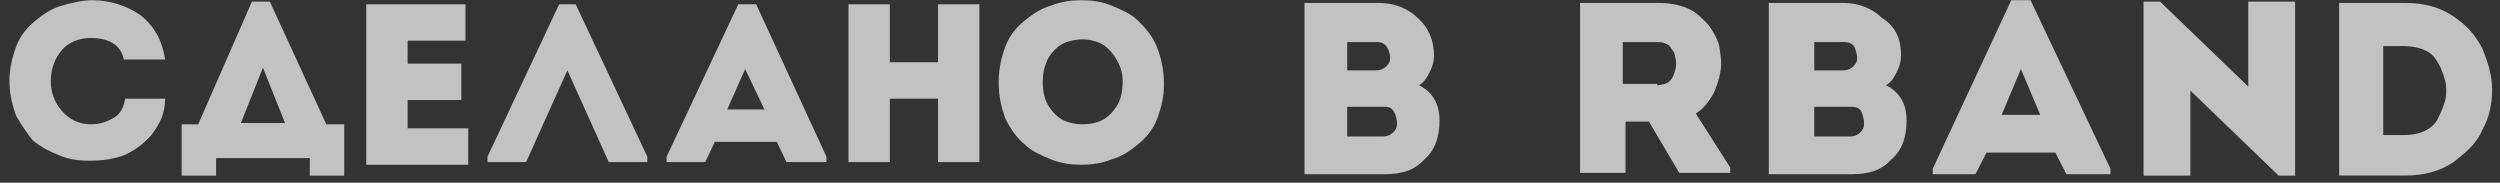 <svg width="219" height="16" viewBox="0 0 219 16" fill="none" xmlns="http://www.w3.org/2000/svg">
<rect x="0" y="0" width="219" height="16" fill="#333333" stroke="none"/>
<path d="M125.62 4.864C125.62 5.337 125.499 5.809 125.258 6.282C125.016 6.754 124.775 7.227 124.292 7.463C125.499 8.054 126.102 9.117 126.102 10.535C126.102 11.953 125.74 13.134 124.775 13.961C123.93 14.906 122.844 15.26 121.275 15.26H114.275V0.257H120.792C122.12 0.257 123.327 0.729 124.171 1.556C125.137 2.383 125.62 3.565 125.62 4.864ZM120.551 3.683H118.016V6.164H120.551C121.033 6.164 121.396 5.927 121.637 5.573C121.878 5.219 121.758 4.746 121.637 4.392C121.396 3.801 121.033 3.683 120.551 3.683ZM121.275 9.353H118.016V11.953H121.154C121.637 11.953 121.999 11.716 122.24 11.362C122.482 11.007 122.361 10.417 122.24 10.062C121.999 9.472 121.758 9.353 121.275 9.353Z" fill="white" fill-opacity="0.7"/>
<path d="M148.55 9.944L151.567 14.67V15.142H147.102L144.447 10.653H142.395V15.142H138.412V0.257H145.171C146.136 0.257 146.981 0.375 147.826 0.729C148.671 1.084 149.154 1.675 149.636 2.147C149.998 2.62 150.481 3.447 150.602 4.037C150.723 4.864 150.843 5.455 150.723 6.164C150.602 6.991 150.361 7.581 150.119 8.172C149.636 8.999 149.154 9.59 148.55 9.944ZM145.171 7.463C145.533 7.463 146.016 7.345 146.257 7.109C146.498 6.873 146.619 6.636 146.74 6.164C146.861 5.809 146.861 5.337 146.74 4.982C146.74 4.628 146.498 4.392 146.257 4.037C146.016 3.801 145.654 3.683 145.171 3.683C144.93 3.683 144.688 3.683 144.205 3.683C143.843 3.683 143.602 3.683 143.119 3.683C142.636 3.683 142.516 3.683 142.154 3.683V7.345H145.171V7.463Z" fill="white" fill-opacity="0.7"/>
<path d="M166.533 4.864C166.533 5.337 166.412 5.809 166.171 6.282C165.929 6.754 165.688 7.227 165.205 7.463C166.412 8.054 167.016 9.117 167.016 10.535C167.016 11.953 166.654 13.134 165.688 13.961C164.843 14.906 163.757 15.26 162.188 15.26H154.947V0.257H161.464C162.792 0.257 163.998 0.729 164.843 1.556C166.171 2.383 166.533 3.565 166.533 4.864ZM161.464 3.683H158.93V6.164H161.464C161.947 6.164 162.309 5.927 162.55 5.573C162.792 5.219 162.671 4.746 162.55 4.392C162.429 3.801 161.947 3.683 161.464 3.683ZM162.067 9.353H158.93V11.953H162.067C162.55 11.953 162.912 11.716 163.154 11.362C163.395 11.007 163.274 10.417 163.154 10.062C163.033 9.472 162.671 9.353 162.067 9.353Z" fill="white" fill-opacity="0.7"/>
<path d="M181.015 15.26L180.05 13.37H174.015L173.05 15.26H169.308V14.787L176.188 0.019H177.877L184.877 14.787V15.26H181.015ZM178.722 10.061L177.032 6.044L175.343 10.061H178.722Z" fill="white" fill-opacity="0.7"/>
<path d="M199.602 15.38L191.878 7.937V15.38H187.774V0.14H189.223L196.947 7.582V0.14H201.05V15.38H199.602Z" fill="white" fill-opacity="0.7"/>
<path d="M210.704 0.257C212.273 0.257 213.721 0.611 214.928 1.438C216.135 2.265 216.859 3.092 217.463 4.273C217.946 5.454 218.308 6.636 218.308 7.817C218.308 9.116 218.066 10.297 217.463 11.361C216.98 12.542 216.015 13.369 214.928 14.196C213.721 15.023 212.273 15.377 210.704 15.377H204.911V0.257H210.704ZM208.773 3.682V11.833H210.584C211.187 11.833 211.911 11.715 212.394 11.479C212.877 11.242 213.359 10.888 213.601 10.297C213.842 9.825 214.083 9.234 214.204 8.762C214.325 8.289 214.325 7.581 214.204 7.108C214.083 6.636 213.842 5.927 213.601 5.572C213.359 5.1 212.997 4.627 212.394 4.391C211.911 4.155 211.187 4.037 210.584 4.037H208.773V3.682Z" fill="white" fill-opacity="0.7"/>
<path d="M1.431 10.179C1.069 9.234 0.827 8.171 0.827 7.107C0.827 6.044 1.069 4.981 1.431 4.036C1.793 3.091 2.396 2.382 3.12 1.791C3.844 1.2 4.569 0.728 5.413 0.492C6.258 0.255 7.224 0.019 8.068 0.019C9.637 0.019 11.086 0.492 12.293 1.319C13.499 2.264 14.224 3.563 14.465 5.217H10.844C10.603 3.918 9.517 3.327 7.948 3.327C6.982 3.327 6.017 3.681 5.413 4.39C4.81 5.099 4.448 6.044 4.448 7.107C4.448 8.171 4.81 8.998 5.413 9.706C6.017 10.415 6.862 10.888 7.948 10.888C8.793 10.888 9.396 10.652 9.999 10.297C10.603 9.943 10.844 9.352 10.965 8.643H14.465C14.465 9.943 13.982 10.888 13.258 11.833C12.534 12.66 11.689 13.251 10.844 13.605C9.879 13.959 8.913 14.078 7.827 14.078C6.862 14.078 6.017 13.959 5.172 13.605C4.327 13.251 3.603 12.896 2.879 12.305C2.396 11.715 1.913 11.006 1.431 10.179Z" fill="white" fill-opacity="0.7"/>
<path d="M18.93 13.844V15.38H15.913V10.89H17.361L22.068 0.14H23.637L28.585 10.89H30.154V15.38H27.137V13.844H18.93ZM23.034 5.928L21.103 10.772H24.965L23.034 5.928Z" fill="white" fill-opacity="0.7"/>
<path d="M40.776 0.375V3.564H35.707V5.572H40.413V8.762H35.707V11.243H41.017V14.432H32.086V0.375H40.776Z" fill="white" fill-opacity="0.7"/>
<path d="M49.706 6.164L46.086 14.198H42.706V13.725L48.982 0.375H50.431L56.706 13.725V14.198H53.327L49.706 6.164Z" fill="white" fill-opacity="0.7"/>
<path d="M68.896 14.198L68.051 12.425H62.62L61.775 14.198H58.396V13.725L64.672 0.375H66.241L72.396 13.725V14.198H68.896ZM66.965 9.59L65.275 6.046L63.706 9.59H66.965Z" fill="white" fill-opacity="0.7"/>
<path d="M85.793 0.375V14.198H82.172V8.645H77.948V14.198H74.327V0.375H77.948V5.455H82.172V0.375H85.793Z" fill="white" fill-opacity="0.7"/>
<path d="M101.361 4.154C101.723 5.099 101.964 6.163 101.964 7.344C101.964 8.526 101.723 9.471 101.361 10.416C100.999 11.361 100.395 12.07 99.671 12.661C98.947 13.252 98.223 13.724 97.378 13.961C96.533 14.315 95.568 14.433 94.723 14.433C93.878 14.433 92.913 14.315 92.068 13.961C91.223 13.606 90.378 13.252 89.775 12.661C89.051 12.07 88.568 11.361 88.085 10.416C87.723 9.471 87.482 8.408 87.482 7.226C87.482 6.045 87.723 4.981 88.085 4.036C88.447 3.091 89.051 2.382 89.775 1.791C90.499 1.201 91.223 0.728 92.068 0.492C92.913 0.137 93.878 0.019 94.723 0.019C95.689 0.019 96.533 0.137 97.378 0.492C98.223 0.846 99.068 1.201 99.671 1.791C100.395 2.5 100.999 3.209 101.361 4.154ZM91.344 7.108C91.344 7.935 91.464 8.644 91.826 9.235C92.189 9.825 92.671 10.298 93.154 10.534C93.637 10.771 94.24 10.889 94.844 10.889C95.447 10.889 96.051 10.771 96.533 10.534C97.016 10.298 97.499 9.825 97.861 9.235C98.223 8.644 98.344 7.935 98.344 7.108C98.344 6.281 98.102 5.69 97.74 5.099C97.378 4.509 96.895 4.036 96.413 3.8C95.93 3.564 95.326 3.445 94.844 3.445C94.361 3.445 93.637 3.564 93.154 3.8C92.671 4.036 92.189 4.509 91.826 5.099C91.464 5.808 91.344 6.517 91.344 7.108Z" fill="white" fill-opacity="0.7"/>
</svg>
